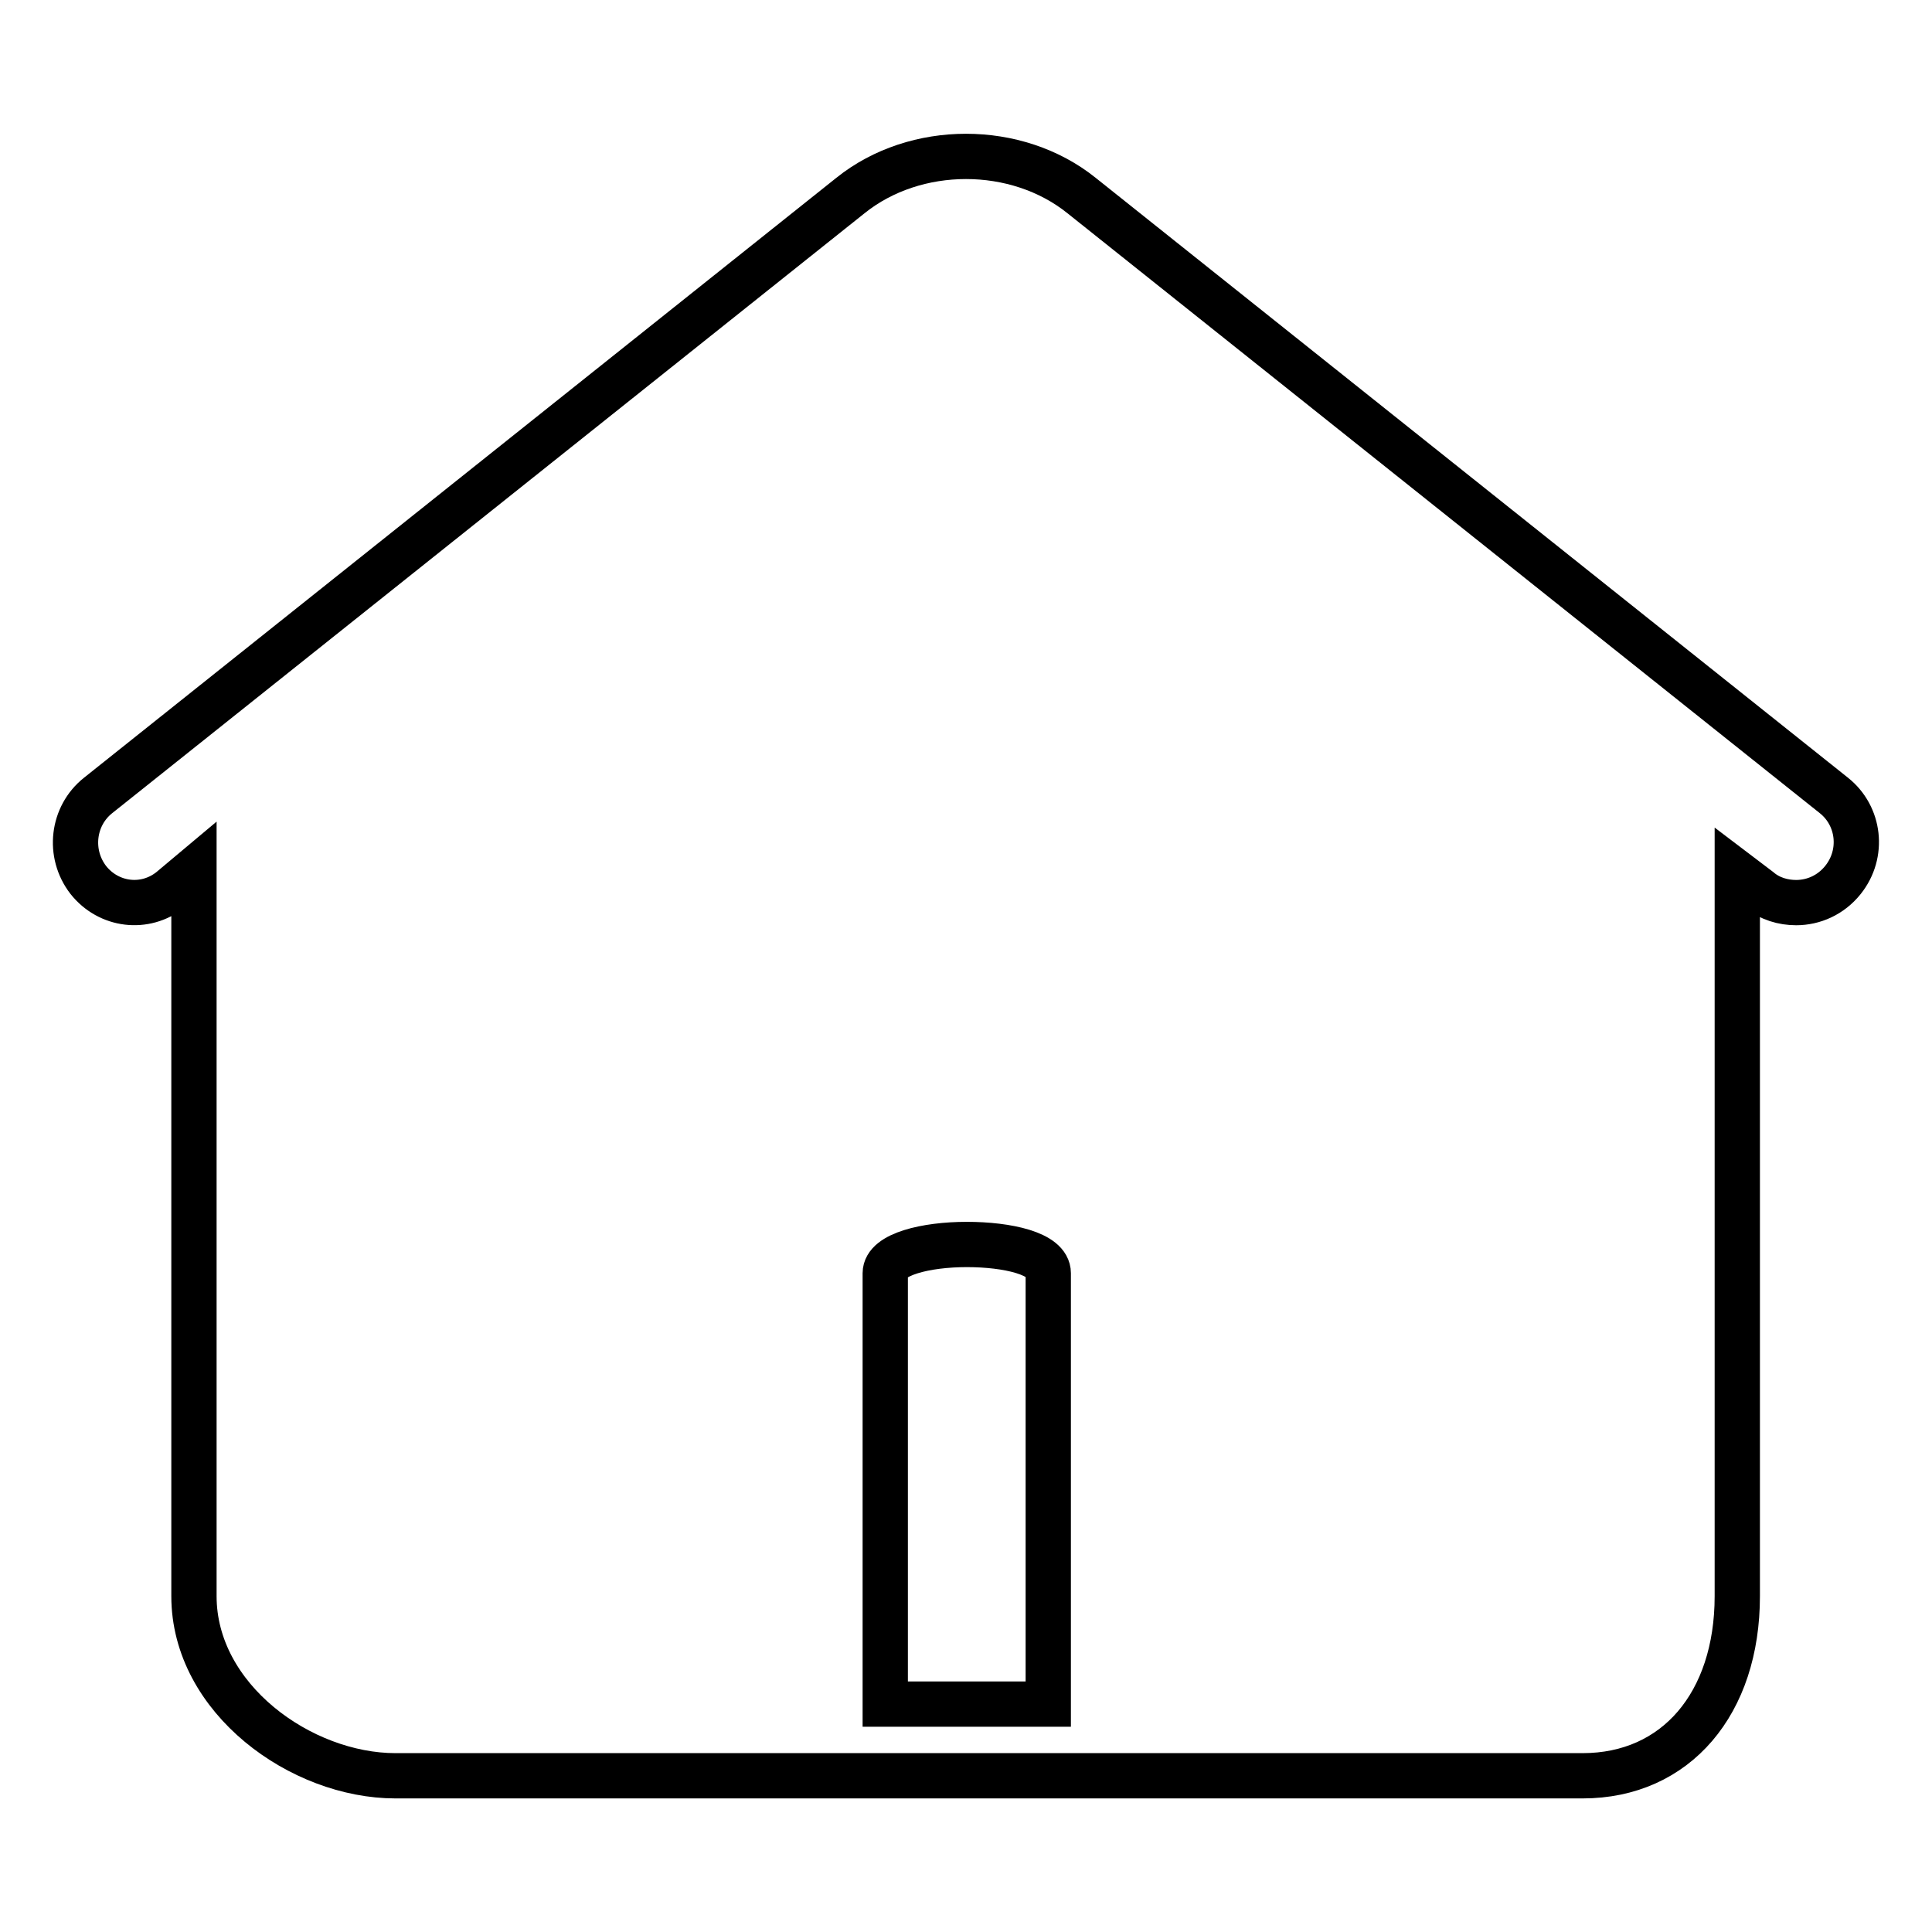 <?xml version="1.0" encoding="utf-8"?>
<!-- Svg Vector Icons : http://www.onlinewebfonts.com/icon -->
<!DOCTYPE svg PUBLIC "-//W3C//DTD SVG 1.1//EN" "http://www.w3.org/Graphics/SVG/1.1/DTD/svg11.dtd">
<svg version="1.1" xmlns="http://www.w3.org/2000/svg" xmlns:xlink="http://www.w3.org/1999/xlink" x="0px" y="0px" viewBox="0 0 256 256" enable-background="new 0 0 256 256" xml:space="preserve">
<g> <path stroke-width="6" fill-opacity="0" stroke="#000000"  d="M243,105.4l-99.7-79.5c-8.6-6.9-22-6.9-30.6,0L13,105.4c-3.4,2.7-4,7.7-1.3,11.2c2.7,3.4,7.5,4,10.9,1.3 l3.1-2.6v96.2c0,13.6,14.2,23.8,26.7,23.8h157.3c12.4,0,20.5-9.6,20.5-23.8v-95.8l2.9,2.2c1.4,1.2,3.2,1.7,4.9,1.7 c2.3,0,4.6-1,6.2-3C247,113.1,246.4,108.1,243,105.4L243,105.4L243,105.4z M117.3,225.8v-57.1c0-2.5,5.4-3.8,10.8-3.8 c5.4,0,10.8,1.2,10.8,3.8v57.1H117.3v-6.7V225.8z"/></g>
</svg>
